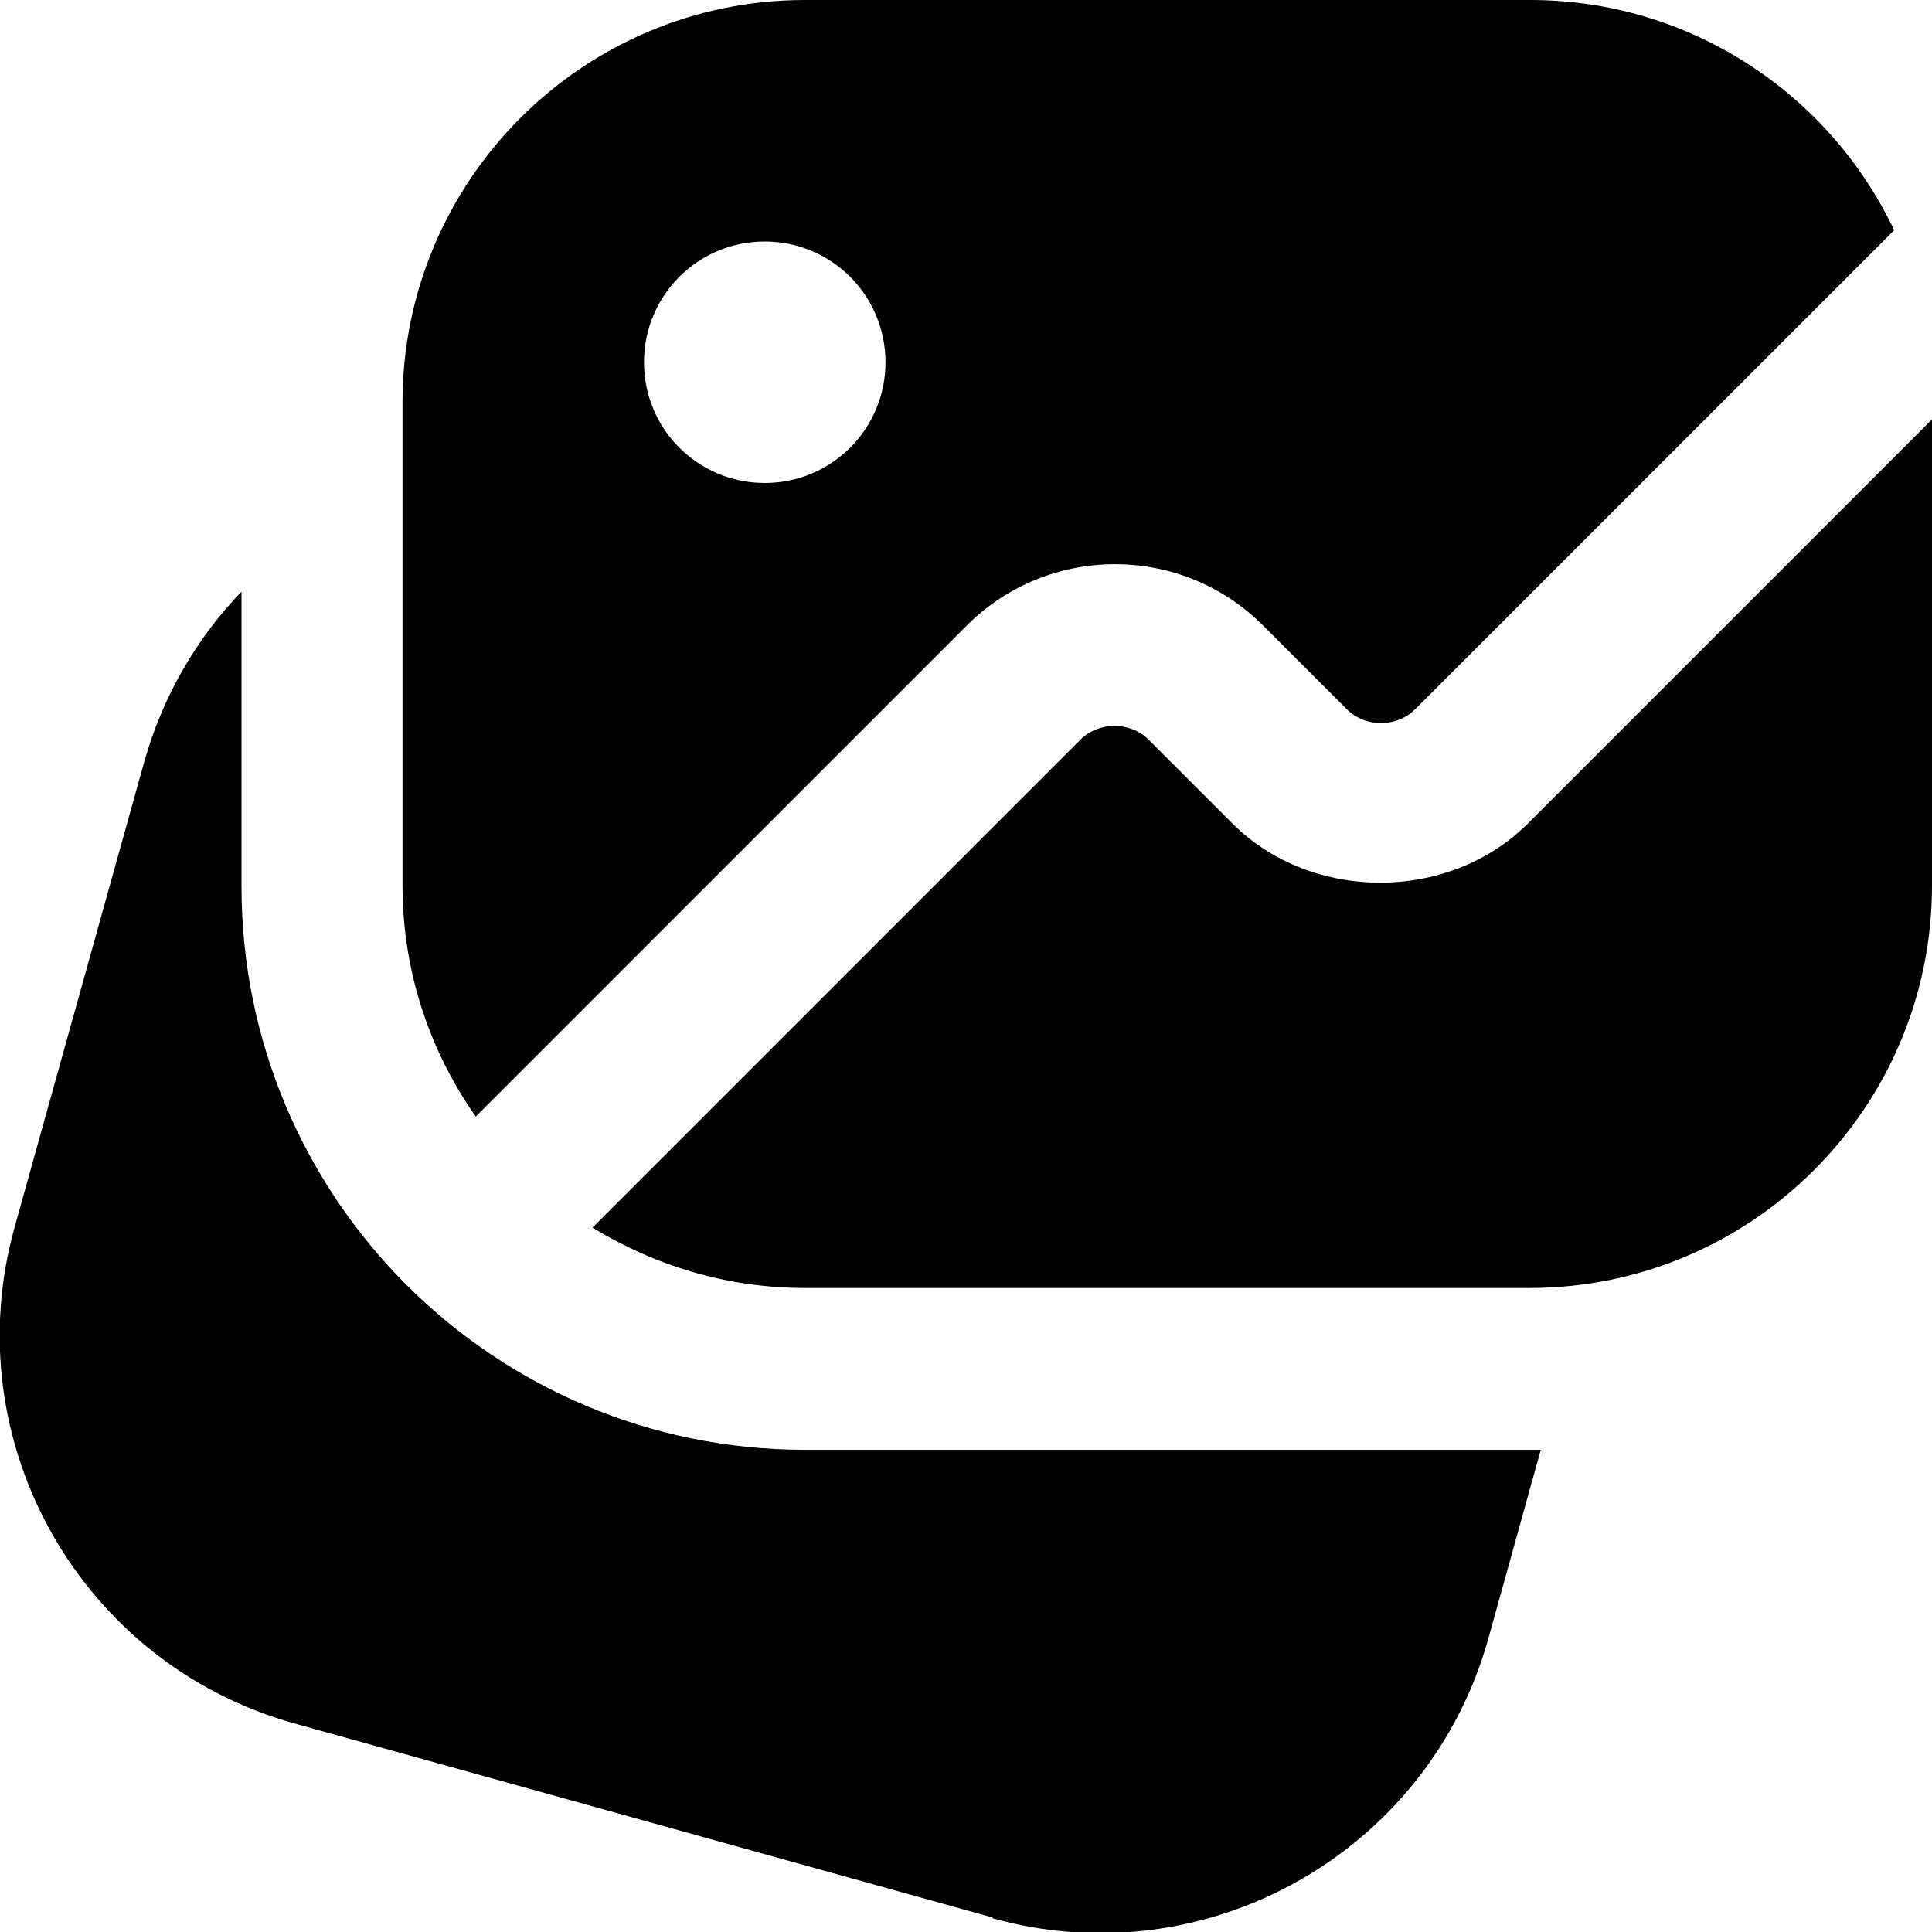 <?xml version="1.0" encoding="UTF-8"?>
<svg xmlns="http://www.w3.org/2000/svg" id="Layer_1" data-name="Layer 1" viewBox="0 0 24 24" width="512" height="512"><path d="M12.01,7.77c1.01-1.01,2.66-1.02,3.68,0l1.04,1.04c.23,.23,.62,.23,.85,0l5.95-5.95c-.8-1.69-2.53-2.86-4.52-2.86H10c-2.76,0-5,2.24-5,5v6c0,1.07,.34,2.06,.91,2.87l6.1-6.1Zm-2.51-4.77c.83,0,1.5,.67,1.5,1.5s-.67,1.5-1.5,1.5-1.5-.67-1.5-1.5,.67-1.5,1.5-1.5Zm2.83,20.82l-8.67-2.41c-2.66-.74-4.22-3.5-3.48-6.16l1.61-5.78c.23-.82,.65-1.54,1.21-2.12v3.66c0,3.87,3.13,7,7,7h9.14l-.65,2.34c-.74,2.66-3.5,4.22-6.16,3.48ZM24,5.21v5.79c0,2.76-2.24,5-5,5H10c-.97,0-1.87-.28-2.64-.75l6.06-6.06c.23-.23,.62-.23,.85,0l1.04,1.04c.98,.98,2.69,.98,3.67,0l5.02-5.02Z"/></svg>
